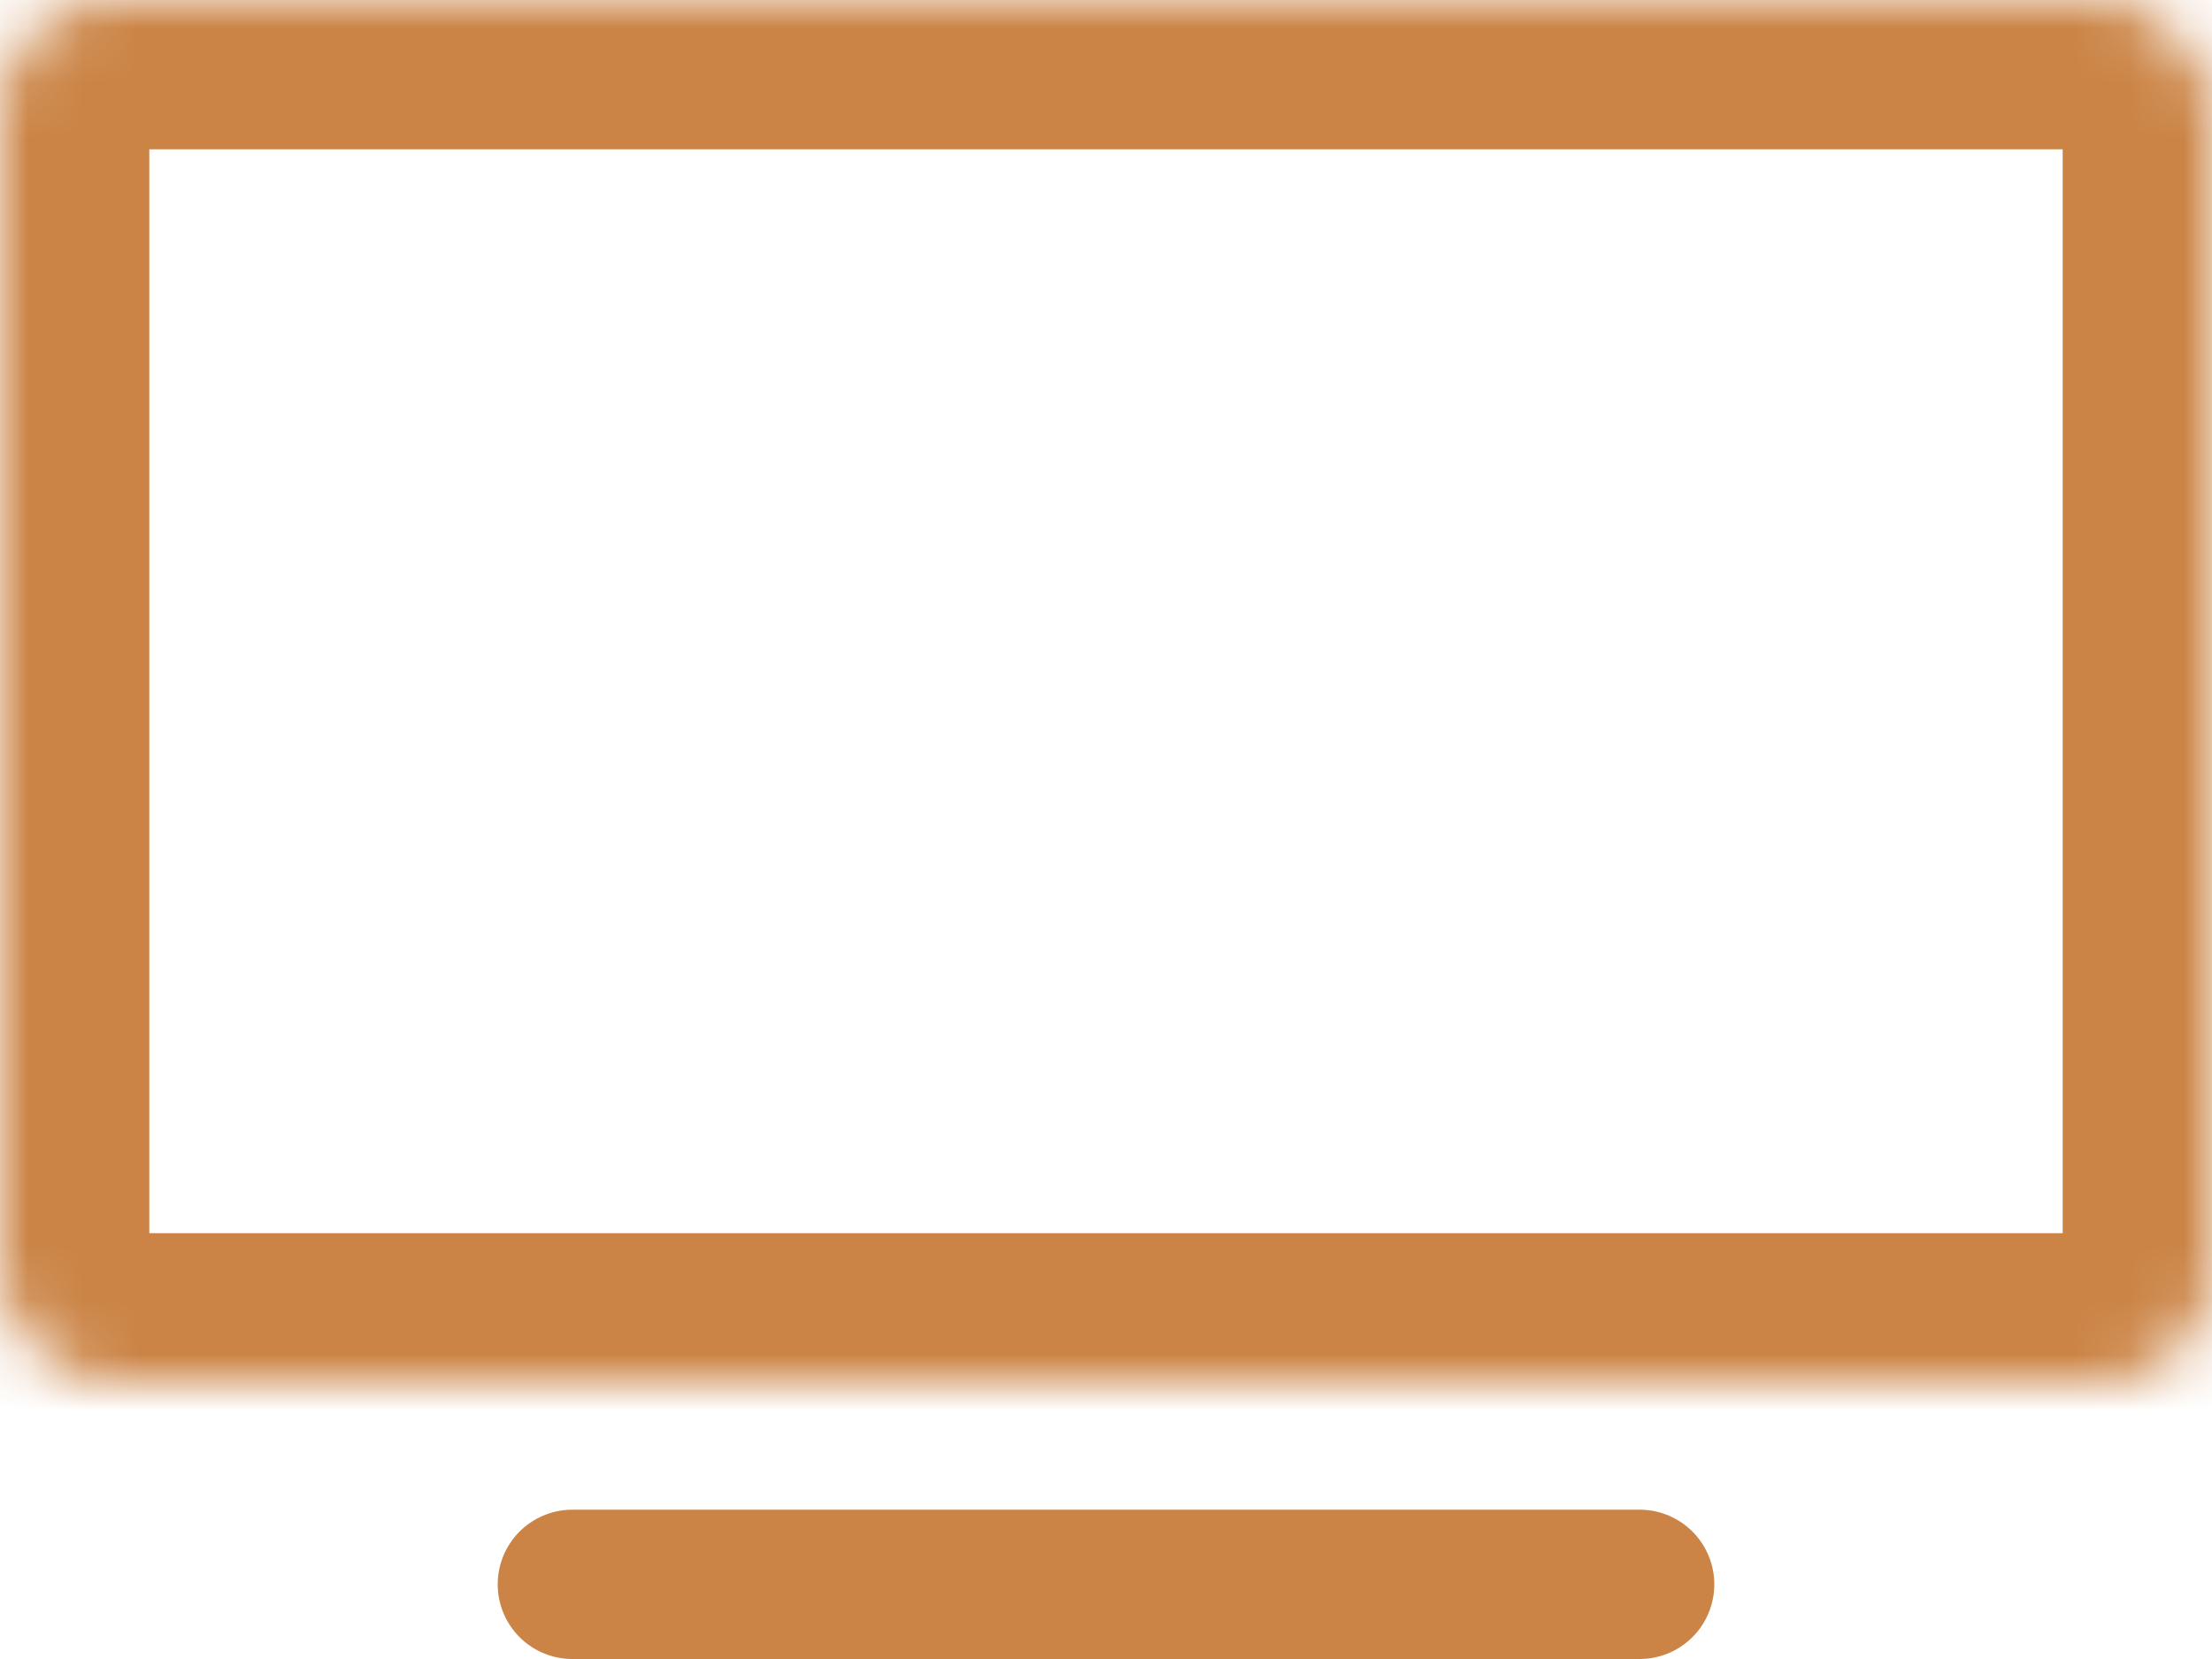 <svg width="40" height="30" viewBox="0 0 40 30" fill="none" xmlns="http://www.w3.org/2000/svg">
<mask id="path-1-inside-1_800_13229" fill="white">
<rect width="40" height="25" rx="2"/>
</mask>
<rect width="40" height="25" rx="2" stroke="#CB8446" stroke-width="5.4" mask="url(#path-1-inside-1_800_13229)"/>
<line x1="10.35" y1="28.65" x2="29.65" y2="28.65" stroke="#CB8446" stroke-width="2.7" stroke-linecap="round"/>
</svg>
